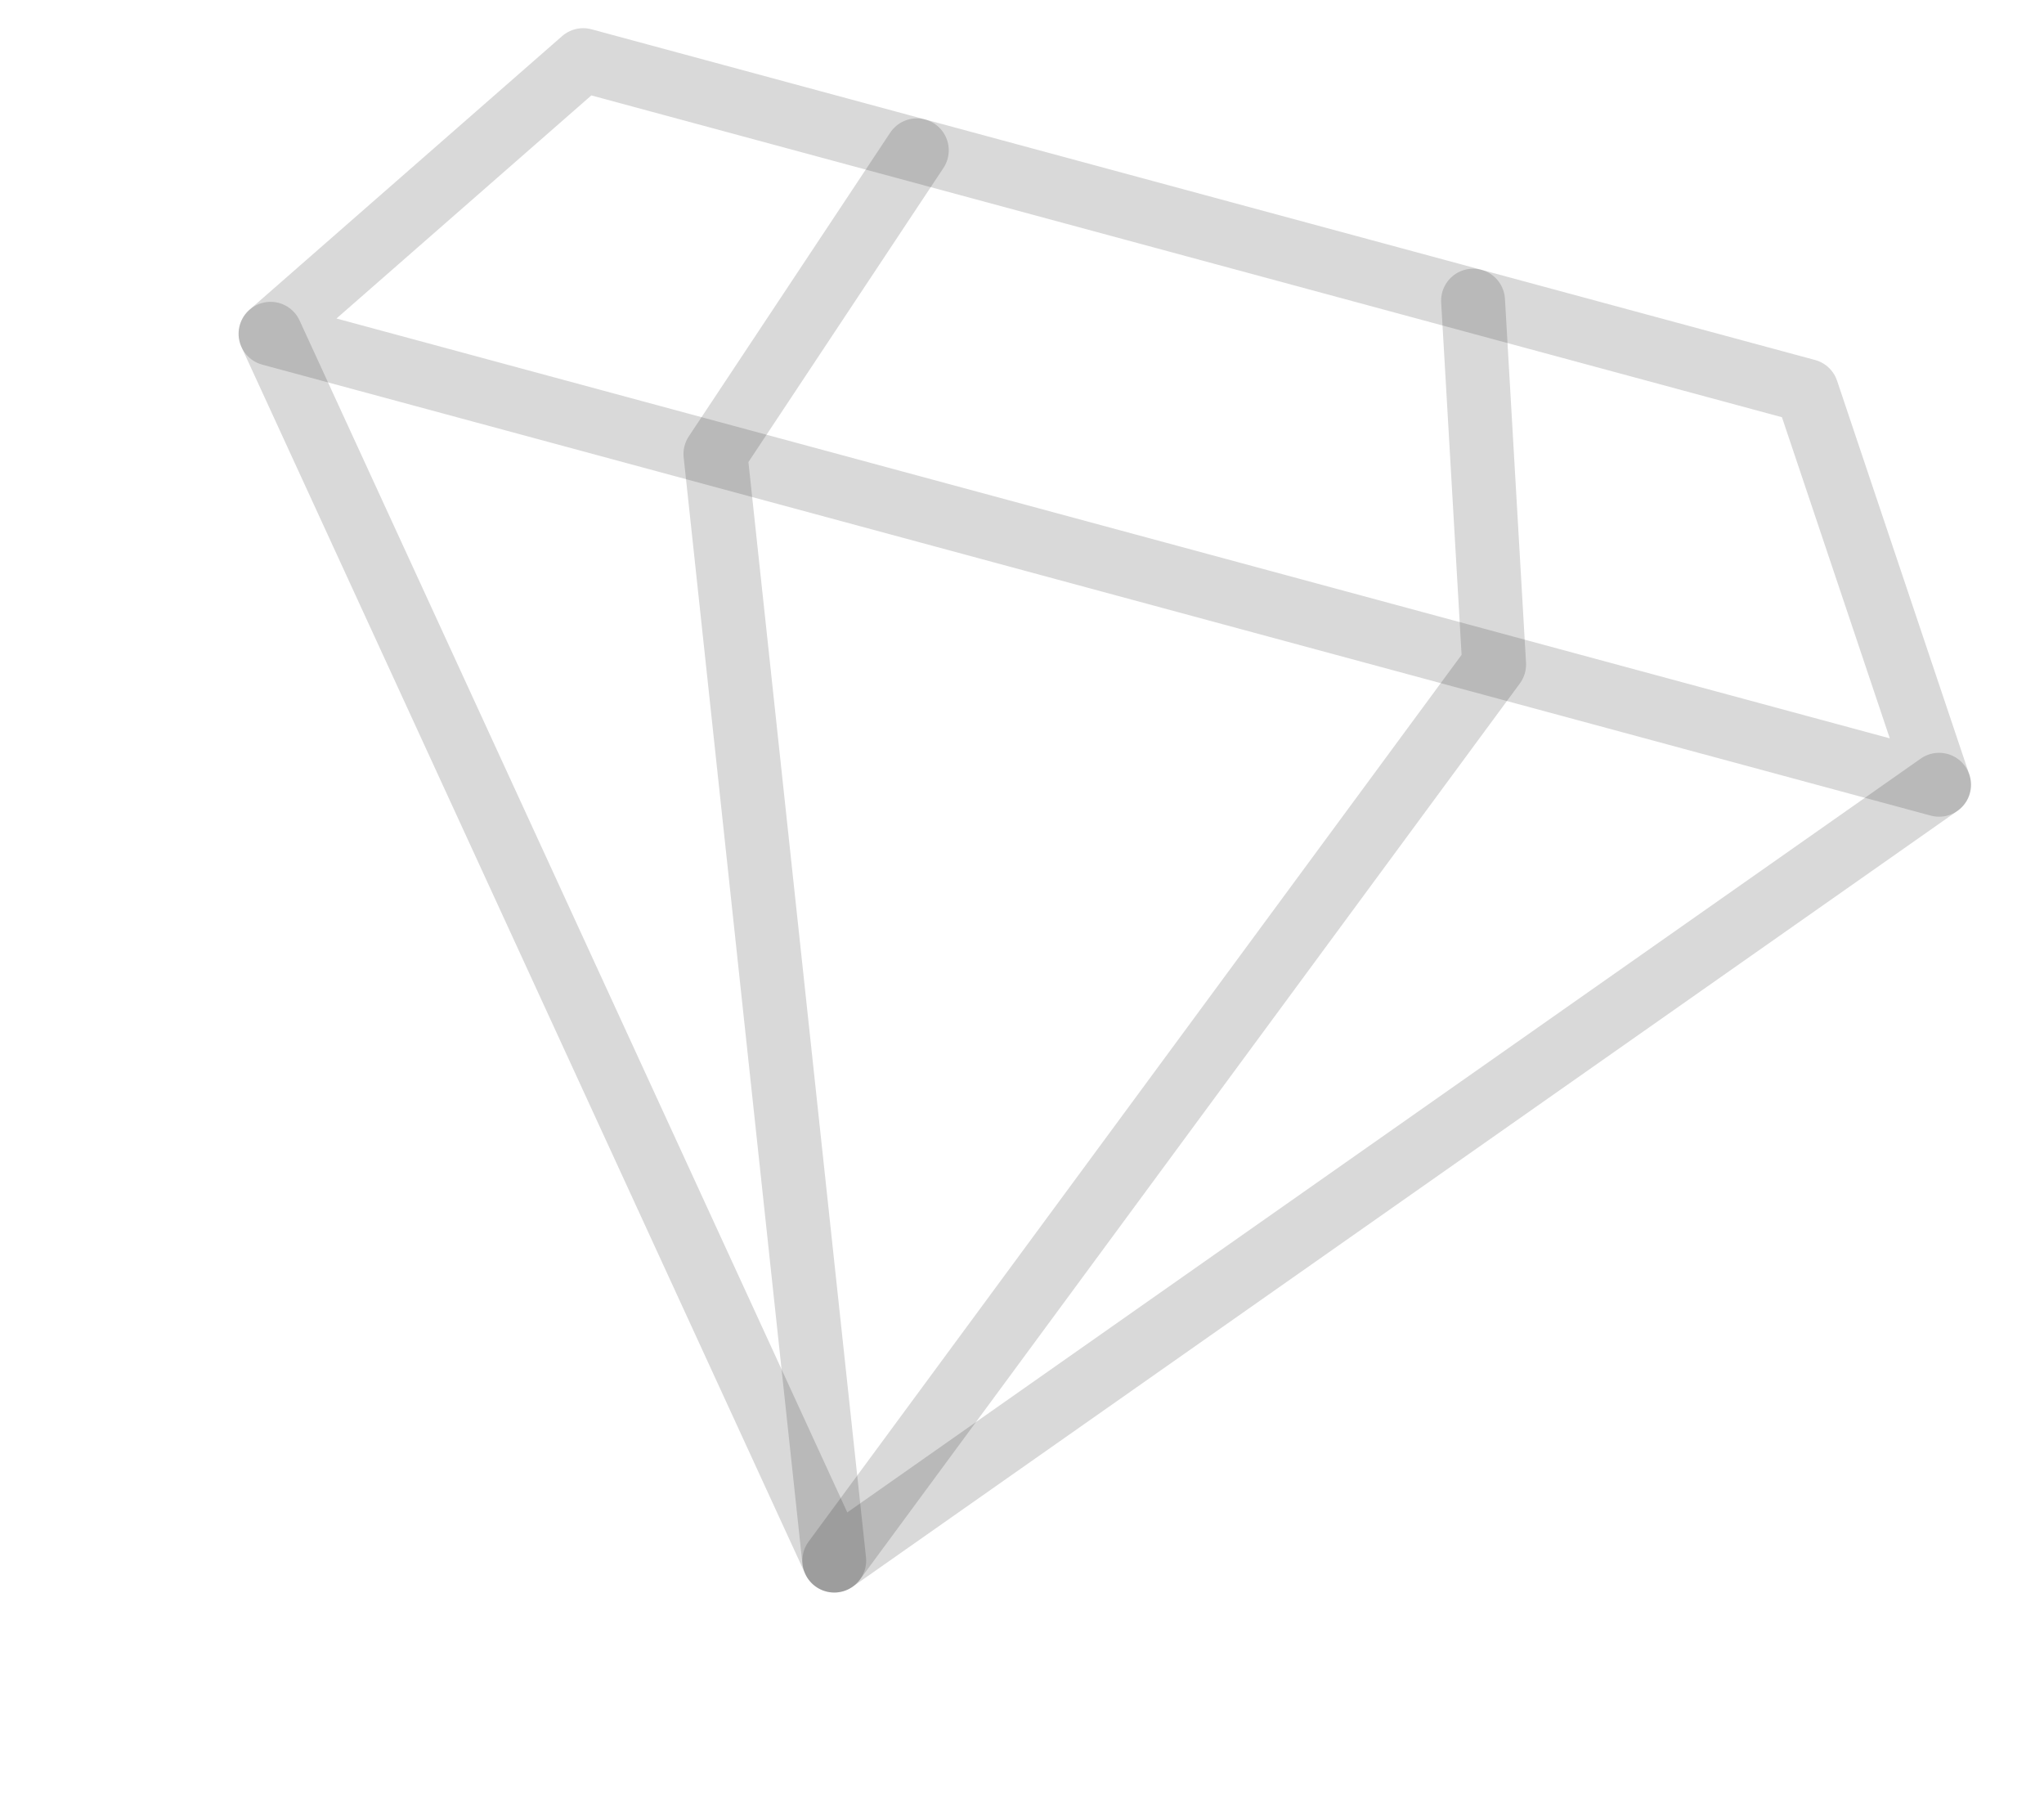 <svg width="68" height="60" viewBox="0 0 68 60" fill="none" xmlns="http://www.w3.org/2000/svg">
<path d="M64.509 26.102L9 11.102L19.401 2L60.108 13L64.509 26.102Z" stroke="black" stroke-opacity="0.15" stroke-width="2.125" stroke-miterlimit="10" stroke-linecap="round" stroke-linejoin="round"/>
<path d="M9 11.102L27.755 51.907L64.509 26.102" stroke="black" stroke-opacity="0.15" stroke-width="2.125" stroke-miterlimit="10" stroke-linecap="round" stroke-linejoin="round"/>
<path d="M30.501 5L23.801 15.101L27.753 51.907" stroke="black" stroke-opacity="0.15" stroke-width="2.125" stroke-miterlimit="10" stroke-linecap="round" stroke-linejoin="round"/>
<path d="M49.006 10L49.707 22.102L27.755 51.907" stroke="black" stroke-opacity="0.15" stroke-width="2.125" stroke-miterlimit="10" stroke-linecap="round" stroke-linejoin="round"/>
</svg>
